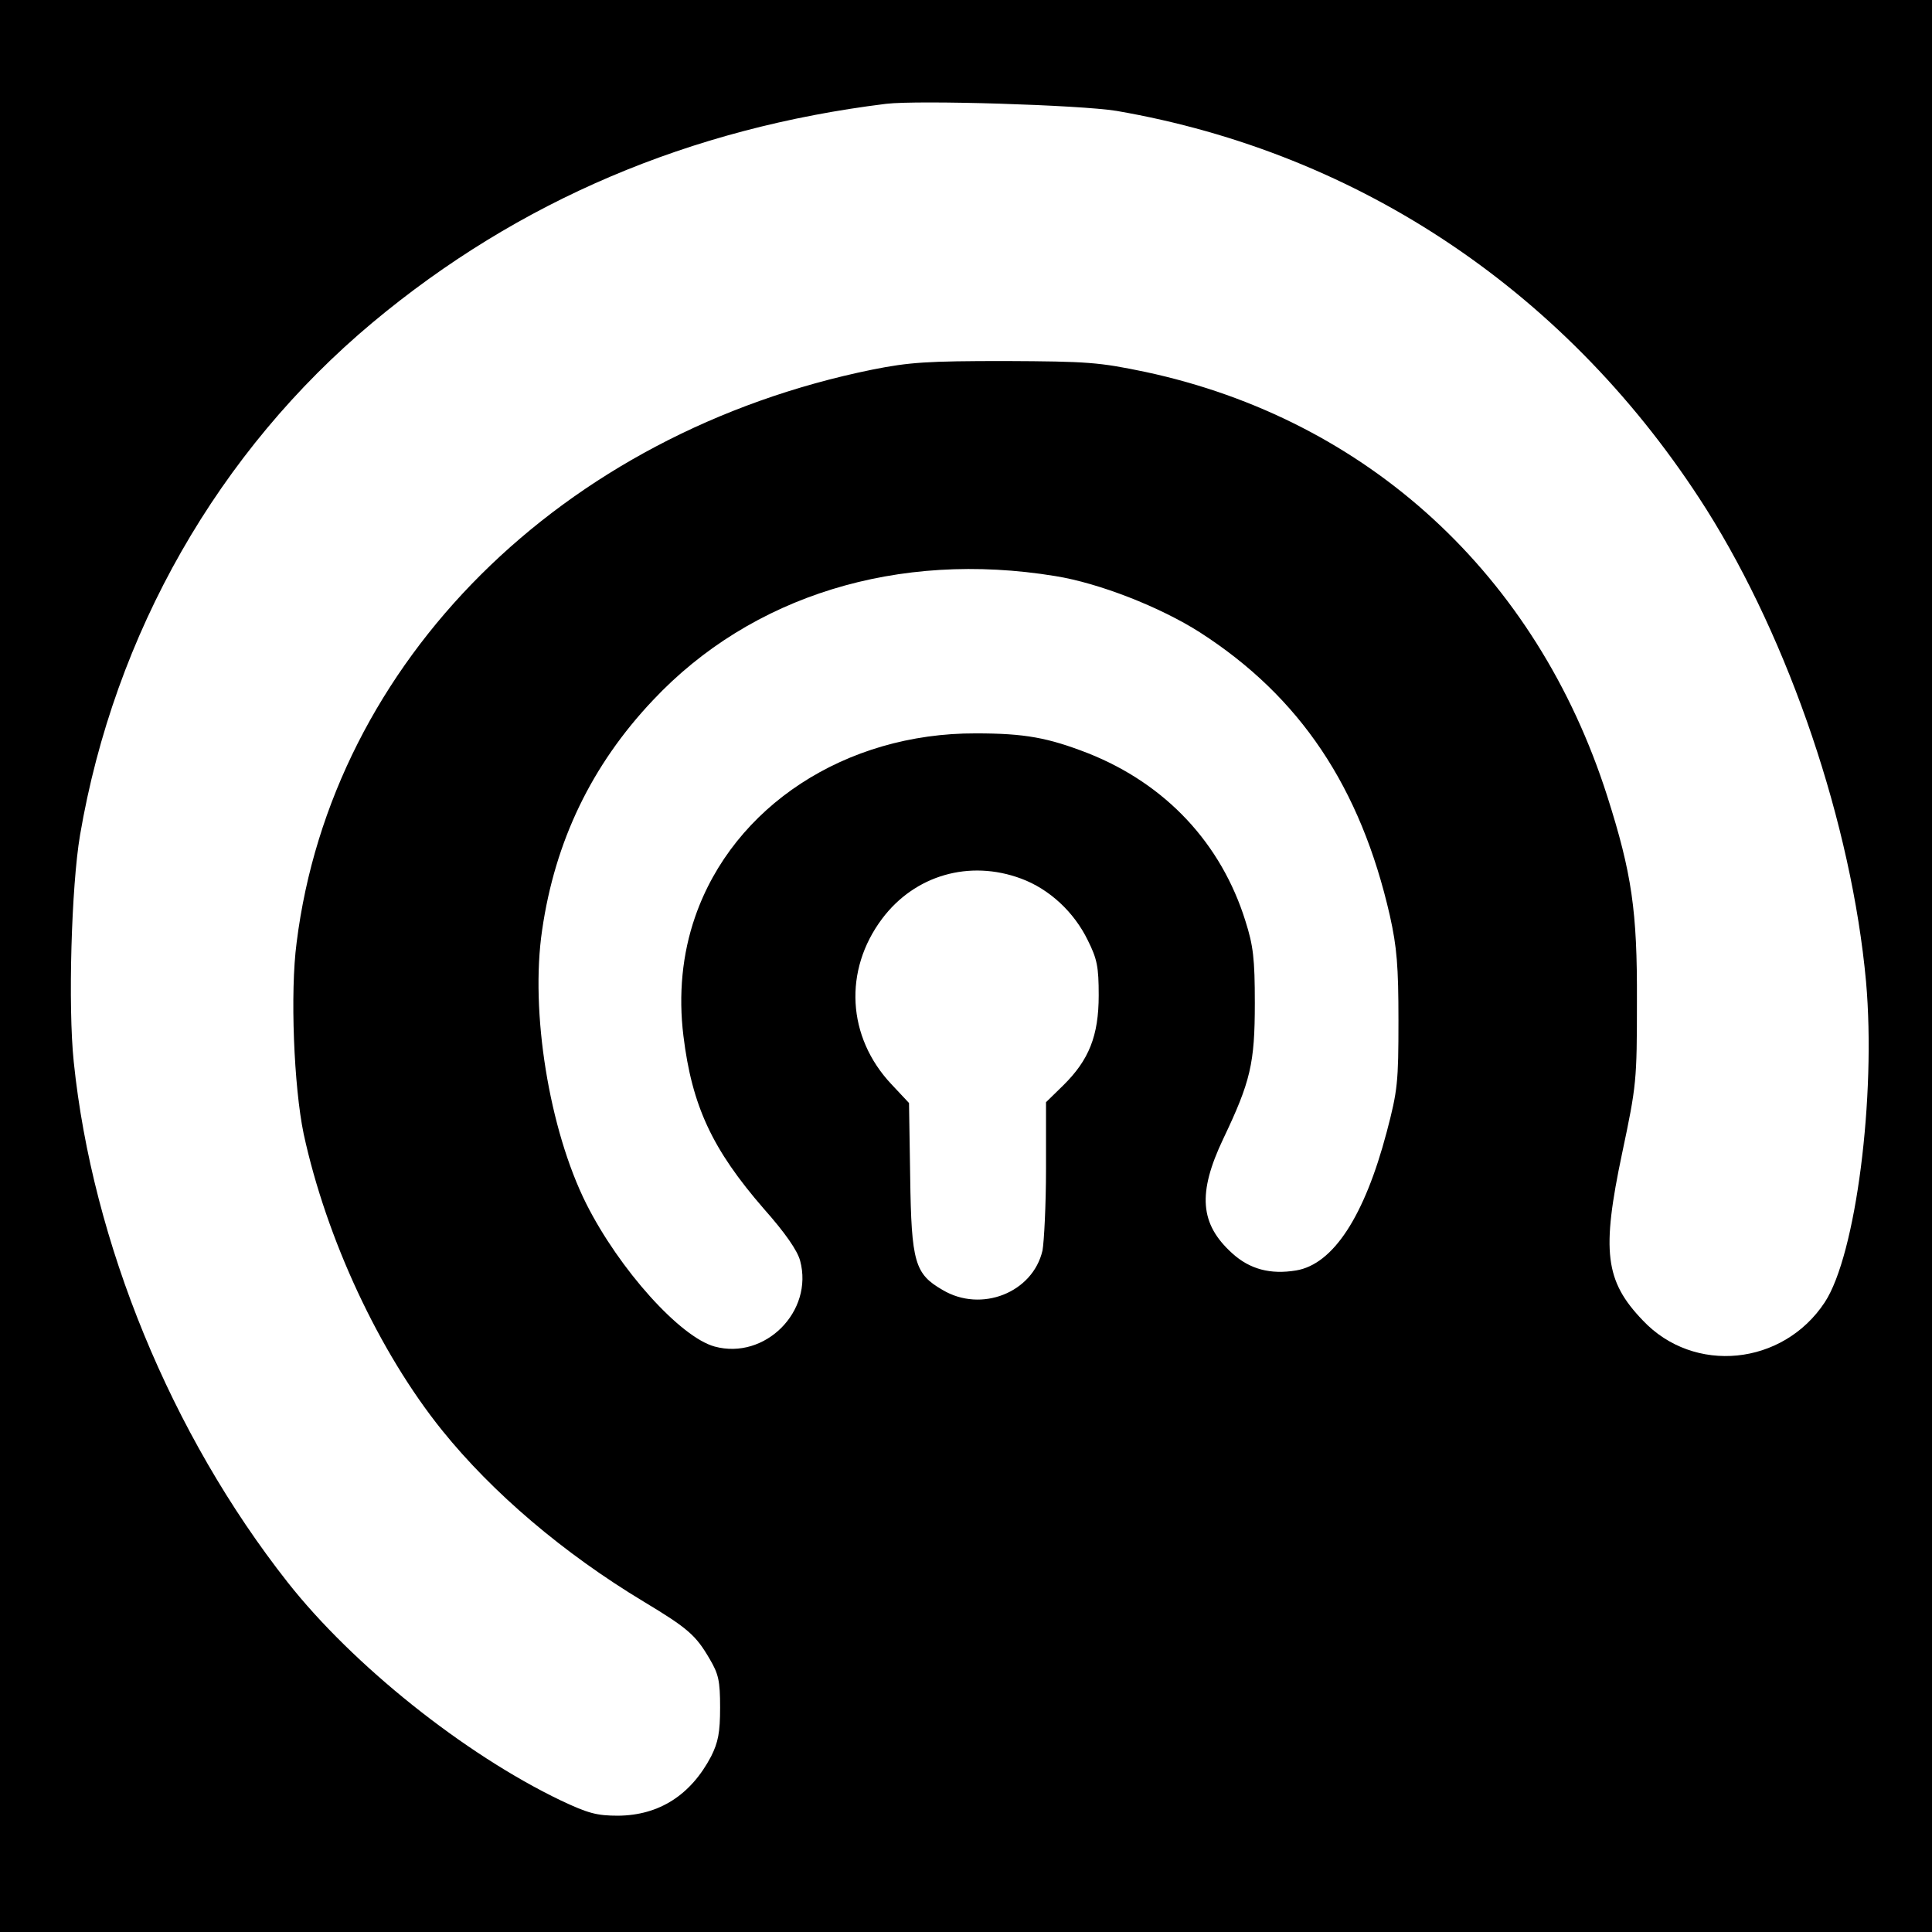 <?xml version="1.0" standalone="no"?>
<!DOCTYPE svg PUBLIC "-//W3C//DTD SVG 20010904//EN"
 "http://www.w3.org/TR/2001/REC-SVG-20010904/DTD/svg10.dtd">
<svg version="1.0" xmlns="http://www.w3.org/2000/svg"
 width="495pt" height="495pt" viewBox="0 0 495 495"
 preserveAspectRatio="xMidYMid meet">
<g transform="translate(0,495) scale(0.1,-0.1)"
fill="#000000" stroke="none">
<path d="M0 2475 l0 -2475 2475 0 2475 0 0 2475 0 2475 -2475 0 -2475 0 0
-2475z m2860 2191 c627 -108 1163 -470 1512 -1021 213 -338 372 -807 409
-1210 26 -294 -26 -701 -106 -822 -107 -162 -335 -185 -466 -46 -97 101 -106
177 -53 428 37 175 38 186 38 390 1 231 -13 327 -76 525 -181 567 -614 965
-1183 1087 -120 25 -147 27 -360 28 -199 0 -245 -3 -340 -22 -796 -162 -1385
-748 -1475 -1468 -17 -128 -7 -370 18 -490 58 -268 193 -559 355 -760 129
-160 311 -315 517 -439 113 -68 133 -86 168 -146 23 -39 27 -56 27 -125 0 -64
-5 -89 -23 -125 -52 -99 -133 -151 -238 -152 -55 0 -77 6 -147 39 -248 119
-533 347 -700 559 -299 380 -500 870 -548 1333 -15 143 -6 451 16 581 88 517
355 984 750 1314 374 312 813 498 1315 560 84 10 498 -3 590 -18z m-156 -1192
c112 -18 268 -79 370 -144 257 -165 412 -397 487 -726 18 -81 22 -129 22 -269
0 -157 -2 -179 -30 -285 -57 -216 -137 -339 -232 -355 -66 -11 -119 3 -164 44
-83 75 -89 154 -23 293 70 147 81 193 81 348 0 114 -4 147 -24 210 -62 199
-204 351 -403 430 -103 40 -162 51 -288 51 -334 1 -621 -187 -719 -470 -33
-95 -43 -199 -30 -305 22 -180 74 -291 206 -443 55 -62 86 -107 93 -133 35
-130 -90 -255 -219 -220 -88 24 -244 197 -329 366 -95 190 -144 492 -113 701
33 228 127 423 284 589 252 268 628 384 1031 318z m-88 -775 c73 -27 136 -86
171 -158 24 -48 28 -68 28 -141 0 -104 -25 -166 -91 -231 l-44 -43 0 -171 c0
-93 -5 -187 -9 -209 -25 -108 -157 -160 -256 -101 -71 41 -80 70 -83 290 l-3
189 -45 48 c-114 121 -123 292 -24 424 84 112 224 152 356 103z"/>
</g>
</svg>
